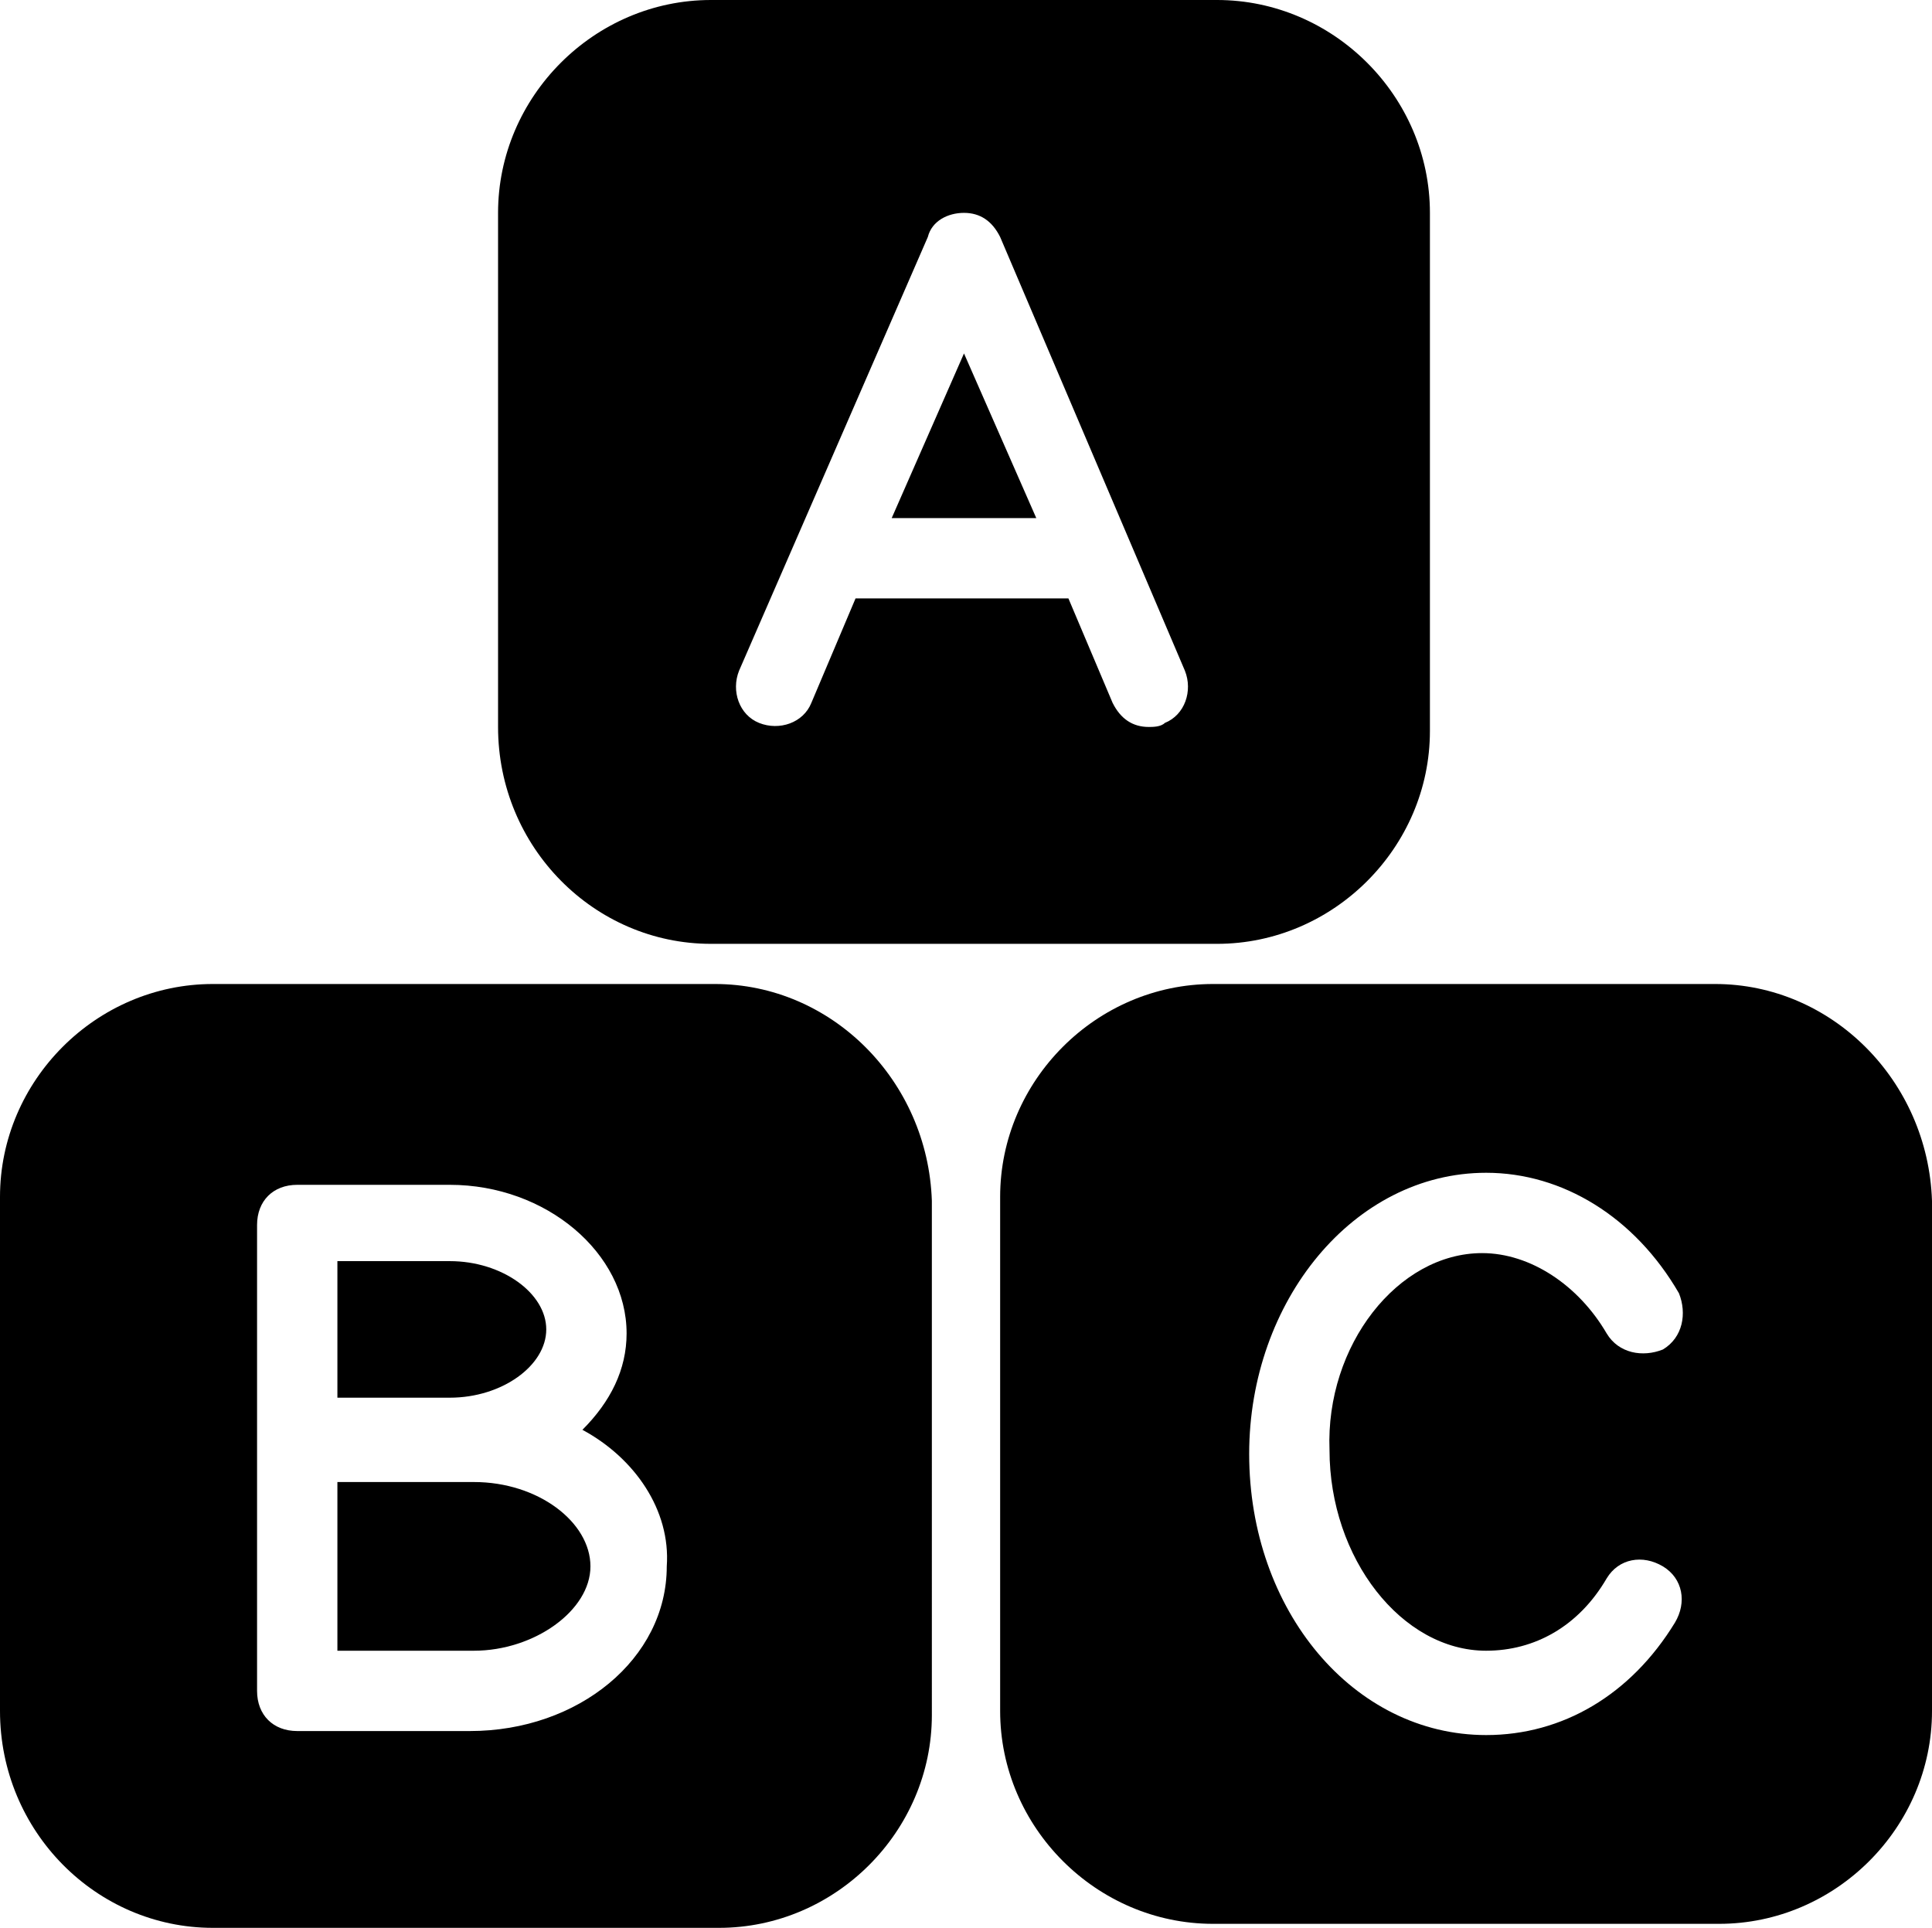 <svg version="1.1" id="Layer_1" xmlns="http://www.w3.org/2000/svg" xmlns:xlink="http://www.w3.org/1999/xlink" x="0px" y="0px" viewBox="0 0 48.1 48" xml:space="preserve" fill="currentColor" enable-background="new 0 0 48.1 48"><g><path d="M17.7 23.5h12.6c2.9 0 5.3-2.4 5.3-5.3V5.3c0-2.9-2.4-5.3-5.3-5.3H17.7c-2.9 0-5.3 2.4-5.3 5.3v12.8c0 3 2.4 5.4 5.3 5.4zm.7-6.8 4.7-10.8c.1-.4.5-.6.9-.6s.7.2.9.6l4.6 10.8c.2.5 0 1.1-.5 1.3-.1.1-.3.1-.4.1-.4 0-.7-.2-.9-.6l-1.1-2.6h-5.3l-1.1 2.6c-.2.5-.8.7-1.3.5s-.7-.8-.5-1.3z"/><polygon points="24,8.8 22.2,12.9 25.8,12.9"/><path d="M42.7 24.5H30.2c-2.9 0-5.3 2.4-5.3 5.3v12.8c0 2.9 2.4 5.3 5.3 5.3h12.6c2.9 0 5.3-2.4 5.3-5.3V29.9c-.1-3-2.5-5.4-5.4-5.4zM37 41.1c1.2 0 2.3-.6 3-1.8.3-.5.9-.6 1.4-.3s.6.9.3 1.4c-1.1 1.8-2.8 2.8-4.7 2.8-3.3 0-5.9-3.1-5.9-7 0-3.8 2.6-7 5.9-7 1.9 0 3.7 1.1 4.8 3 .2.5.1 1.1-.4 1.4-.5.2-1.1.1-1.4-.4-.7-1.2-1.9-2-3.1-2-2.1 0-3.9 2.3-3.8 4.9 0 2.7 1.8 5 3.9 5z"/><path d="M17.8 24.5H5.3c-2.9 0-5.3 2.4-5.3 5.3v12.8c0 3 2.4 5.4 5.3 5.4h12.6c2.9 0 5.3-2.4 5.3-5.3V29.9c-.1-3-2.5-5.4-5.4-5.4zm-6.1 18.6H7.4c-.6 0-1-.4-1-1V30.5c0-.6.4-1 1-1h3.8c2.4 0 4.4 1.7 4.4 3.7 0 .9-.4 1.7-1.1 2.4 1.3.7 2.2 2 2.1 3.4 0 2.3-2.2 4.1-4.9 4.1z"/><path d="M13.6 33.1c0-.9-1.1-1.7-2.4-1.7H8.4v3.4h2.8c1.3 0 2.4-.8 2.4-1.7z"/><path d="M11.8 36.9H8.4v4.2h3.4c1.5 0 2.9-1 2.9-2.1s-1.3-2.1-2.9-2.1z"/></g></svg>